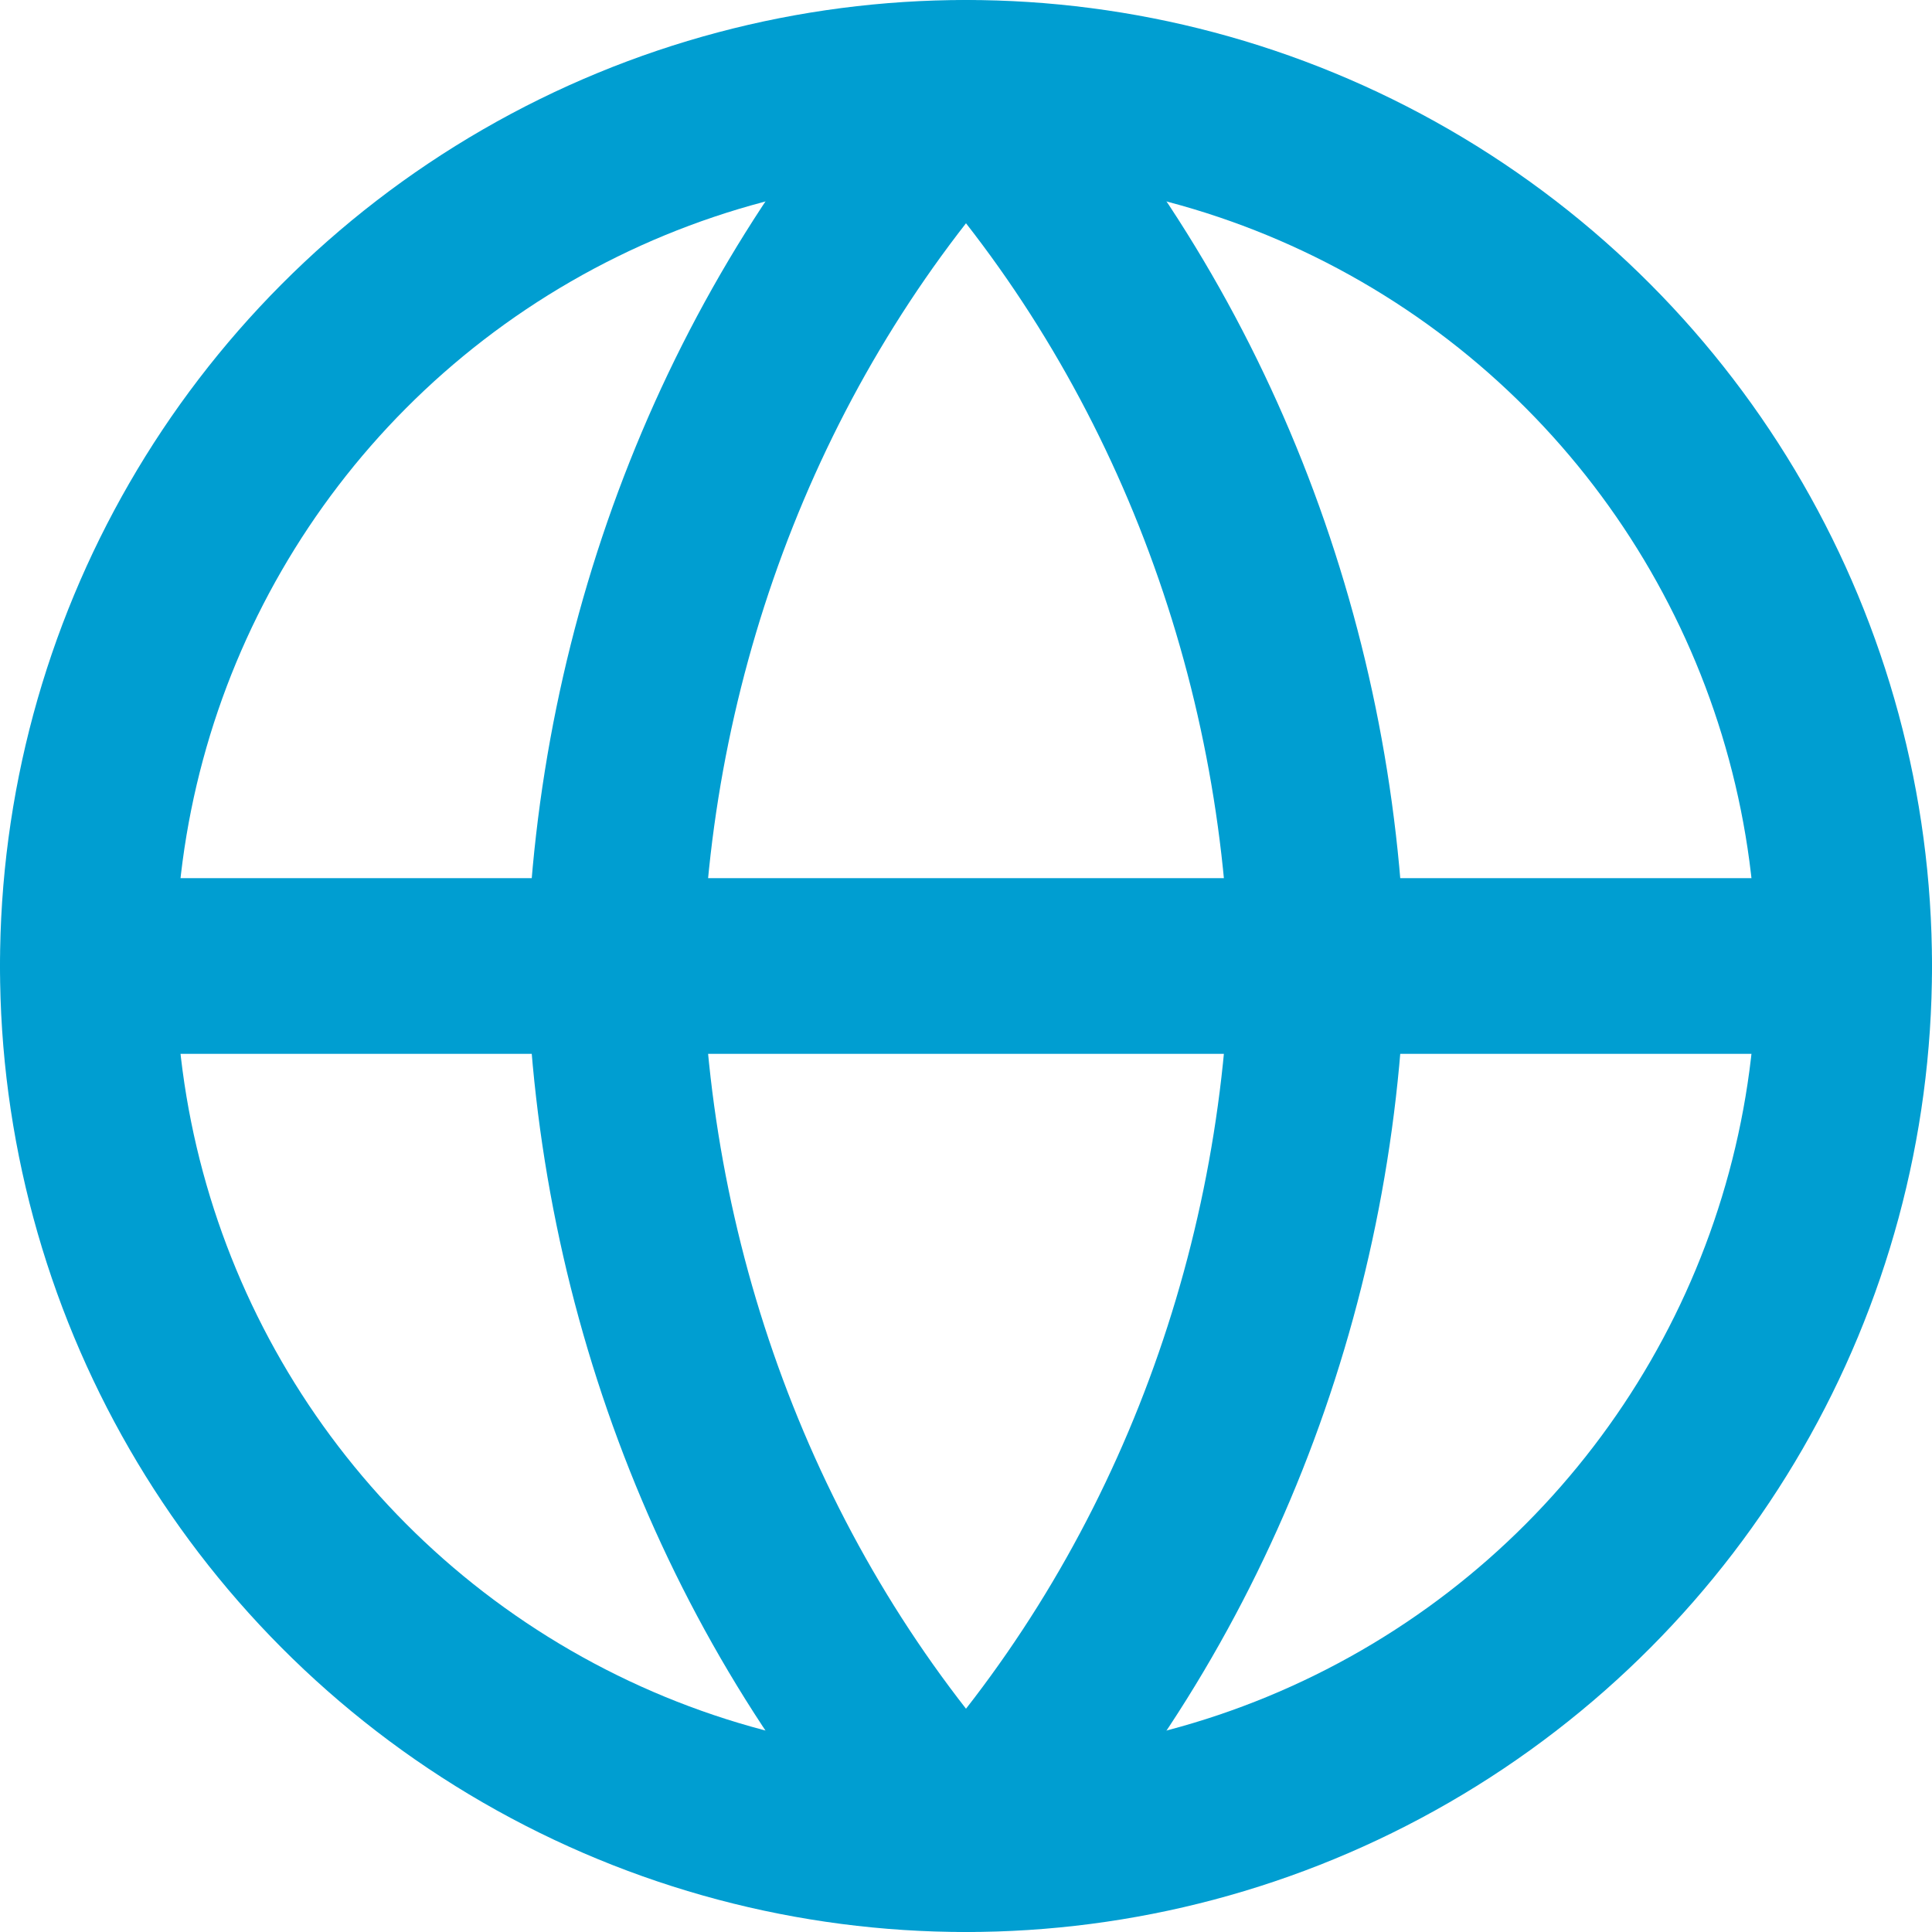 <svg version="1.1" id="Слой_1" xmlns="http://www.w3.org/2000/svg" x="0" y="0" viewBox="0 0 22 22" xml:space="preserve"><style>.st0{fill:none;stroke:#009ed1;stroke-width:2;stroke-linecap:round;stroke-linejoin:round}</style><circle class="st0" cx="11" cy="11" r="10"/><path class="st0" d="M1 11h20M11 1c2.5 2.7 3.9 6.3 4 10-.1 3.7-1.5 7.3-4 10-2.5-2.7-3.9-6.3-4-10 .1-3.7 1.5-7.3 4-10z"/></svg>